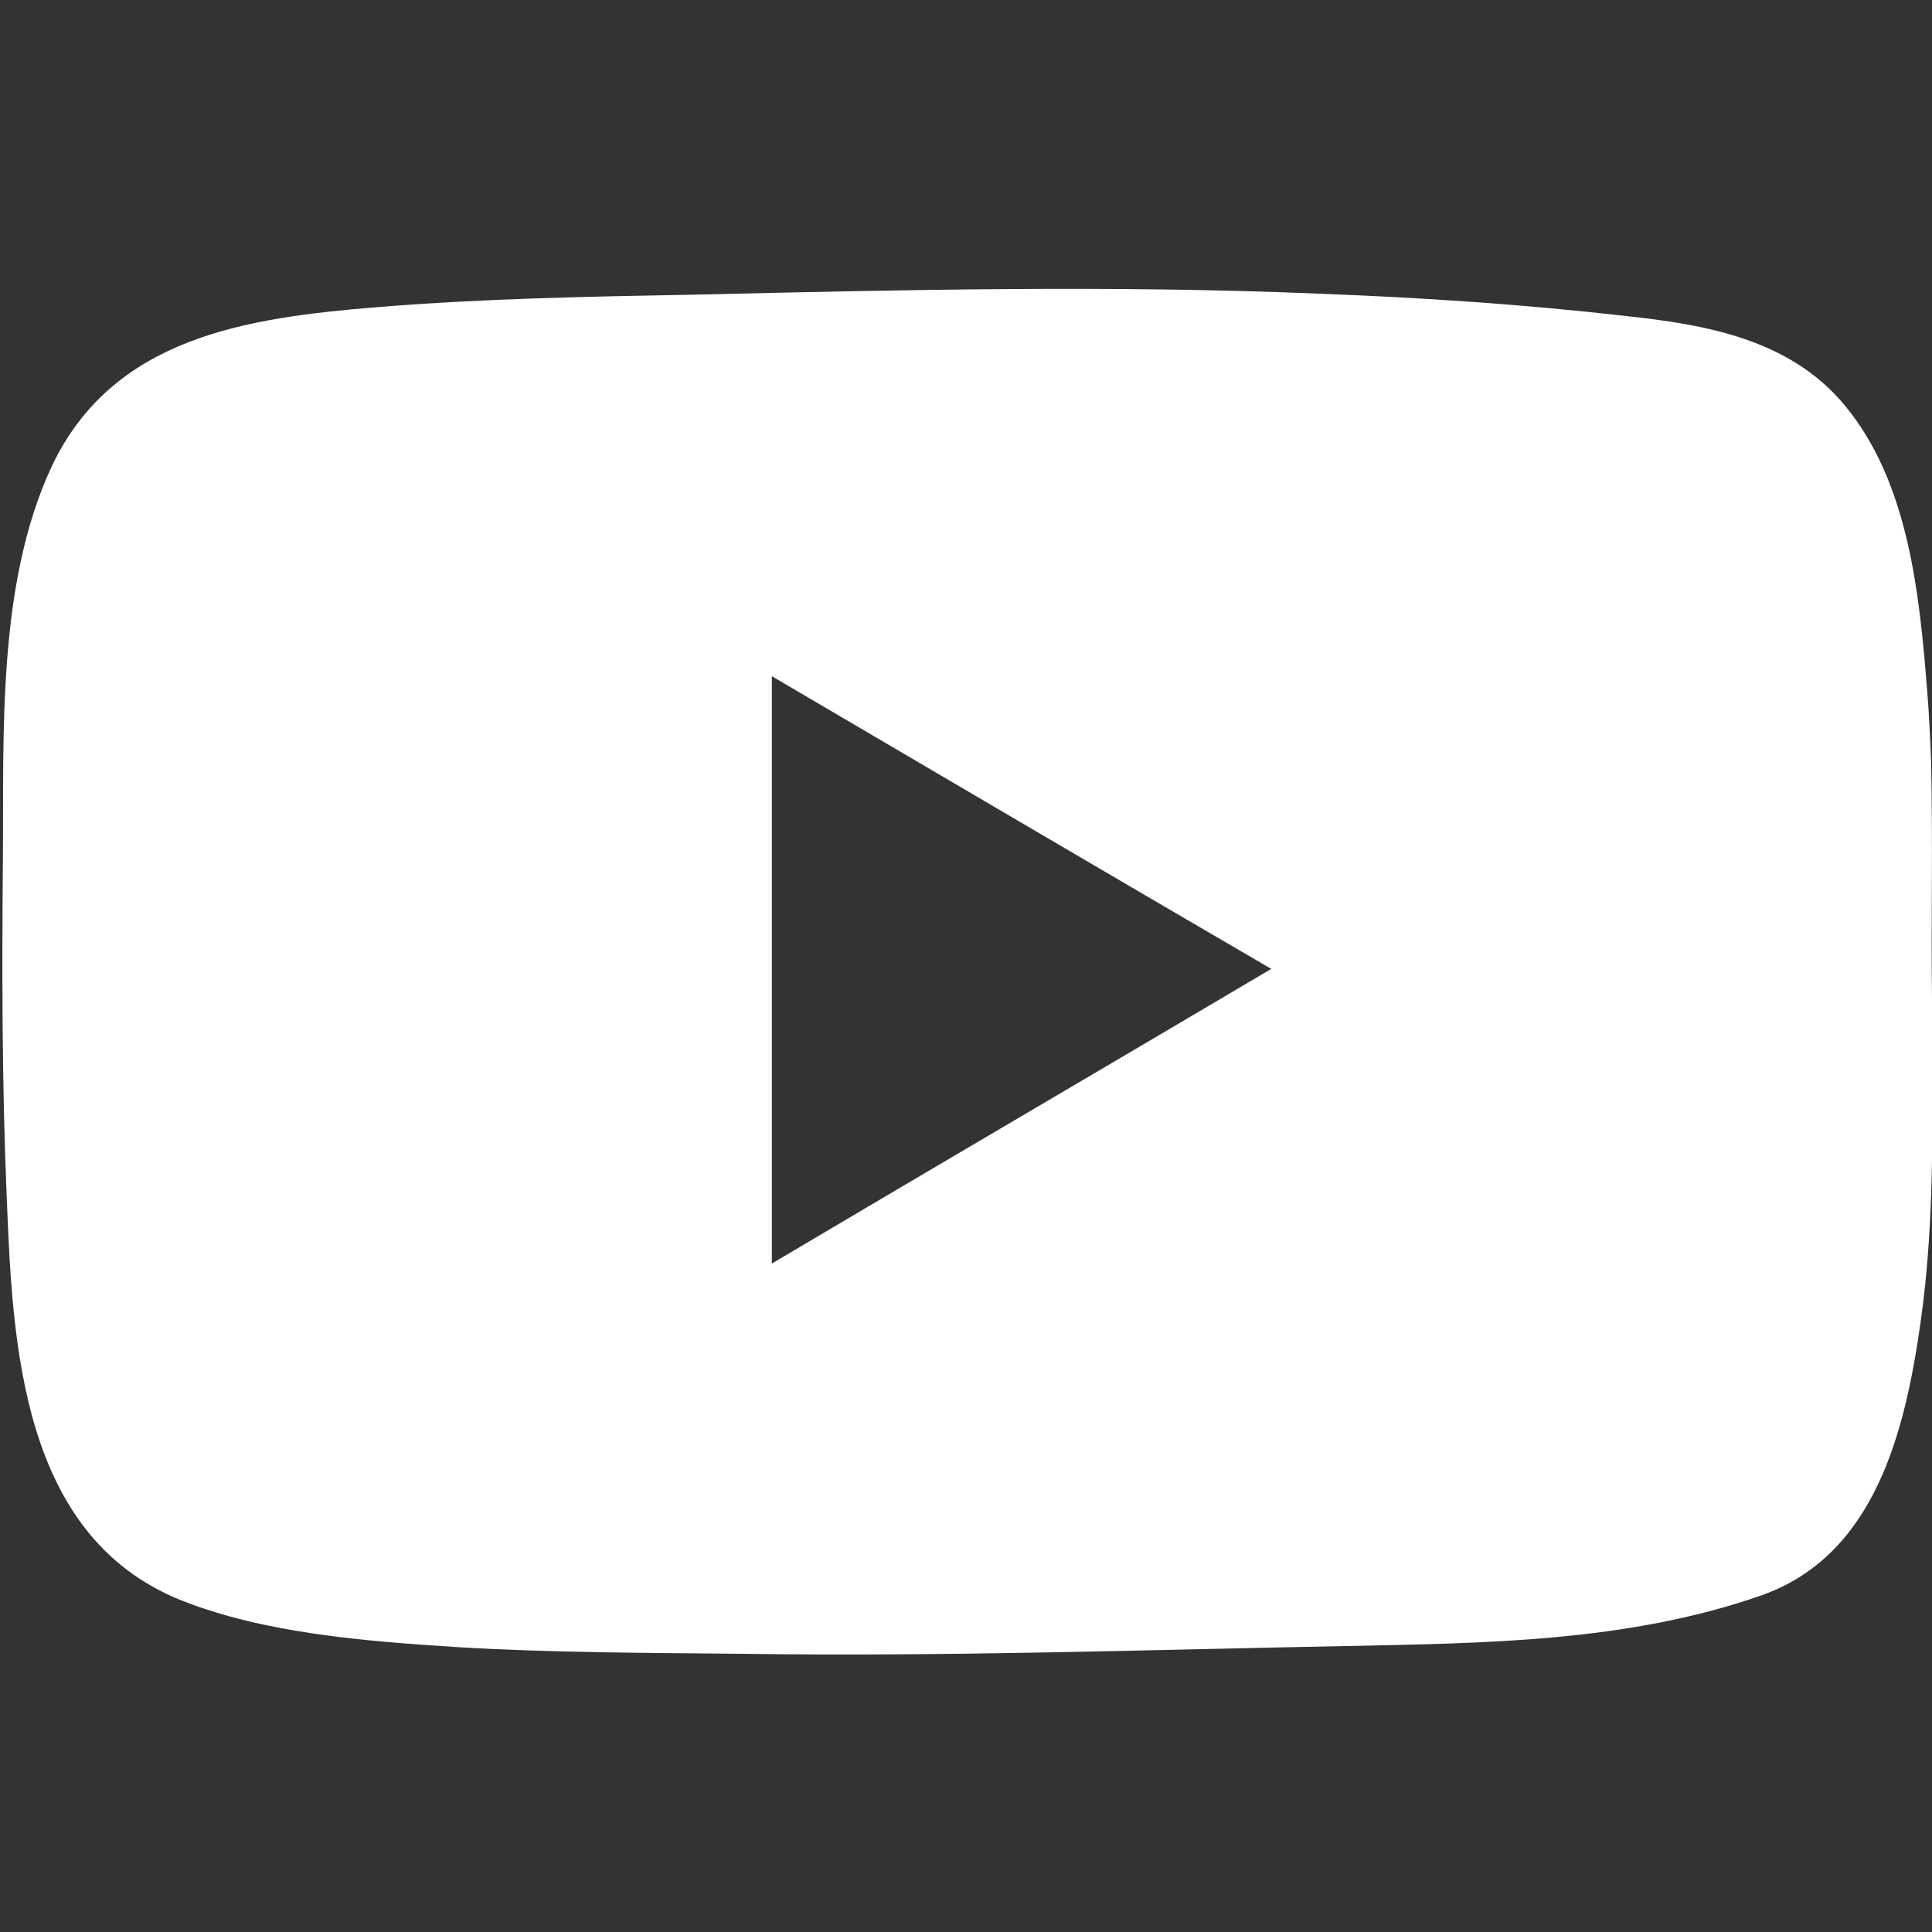 <?xml version="1.0" encoding="utf-8"?>
<!-- Generator: Adobe Illustrator 26.4.1, SVG Export Plug-In . SVG Version: 6.00 Build 0)  -->
<svg version="1.1" id="Lager_1" xmlns="http://www.w3.org/2000/svg" xmlns:xlink="http://www.w3.org/1999/xlink" x="0px" y="0px"
	 viewBox="0 0 200 200" style="enable-background:new 0 0 200 200;" xml:space="preserve">
<rect x="0" y="0" width="200" height="200" fill="#333333" stroke="none"/>
<style type="text/css">
	.st0{display:none;}
	.st1{display:inline;fill-rule:evenodd;clip-rule:evenodd;fill:#1977F3;}
	.st2{display:inline;}
	.st3{fill-rule:evenodd;clip-rule:evenodd;fill:url(#SVGID_1_);}
	.st4{fill-rule:evenodd;clip-rule:evenodd;fill:#FFFFFF;}
	.st5{fill:#FFFFFF;}
</style>
<g id="Lager_2_00000049921444762770425810000008200789856181187201_" class="st0">
	<path class="st1" d="M197.7,101.1c0-53.9-43.7-97.7-97.7-97.7S2.3,47.1,2.3,101.1c0,48.8,35.7,89.2,82.4,96.5v-68.3H59.9v-28.2
		h24.8V79.6c0-24.5,14.6-38,36.9-38c10.7,0,21.9,1.9,21.9,1.9v24h-12.3c-12.1,0-15.9,7.5-15.9,15.3v18.3h27.1l-4.3,28.2h-22.8v68.3
		C162,190.3,197.7,149.9,197.7,101.1L197.7,101.1z"/>
</g>
<g id="Lager_3" class="st0">
	<g class="st2">
		<g>
			
				<linearGradient id="SVGID_1_" gradientUnits="userSpaceOnUse" x1="165.449" y1="42.208" x2="31.741" y2="163.339" gradientTransform="matrix(1 0 0 -1 0 202)">
				<stop  offset="0" style="stop-color:#FEC053"/>
				<stop  offset="0.327" style="stop-color:#F2203E"/>
				<stop  offset="0.648" style="stop-color:#B729A8"/>
				<stop  offset="1" style="stop-color:#5342D6"/>
			</linearGradient>
			<path class="st3" d="M34.9,2.8h130.2c17.9,0,32.6,14.7,32.6,32.6v130.2c0,17.9-14.7,32.6-32.6,32.6H34.9
				c-17.9,0-32.6-14.7-32.6-32.6V35.4C2.3,17.5,17,2.8,34.9,2.8L34.9,2.8z"/>
		</g>
		<g>
			<path class="st4" d="M145.5,100.5c0-25.1-20.4-45.5-45.5-45.5s-45.5,20.4-45.5,45.5S74.9,146,100,146S145.5,125.6,145.5,100.5
				L145.5,100.5z M144.6,48.9c-4.1,0-7.3,3.3-7.3,7.3c0,4.1,3.3,7.3,7.3,7.3s7.3-3.3,7.3-7.3C151.9,52.1,148.6,48.9,144.6,48.9
				L144.6,48.9z M62.8,38.3h74.3c13.8,0,25,11.3,25,25v74.3c0,13.8-11.2,25-25,25H62.8c-13.7,0-25-11.2-25-25V63.3
				C37.8,49.6,49.1,38.3,62.8,38.3L62.8,38.3z M137.2,30H62.8c-18.3,0-33.3,15-33.3,33.3v74.3c0,18.4,15,33.3,33.3,33.3h74.3
				c18.4,0,33.3-15,33.3-33.3V63.3C170.5,45,155.5,30,137.2,30L137.2,30z M64,100.5c0-19.9,16.1-36,36-36s36,16.1,36,36
				s-16.1,36-36,36S64,120.4,64,100.5L64,100.5z"/>
		</g>
	</g>
</g>
<path class="st5" d="M200,103.4c-0.1-8.3,0.1-16.6-0.1-24.8c-0.1-2.4-0.2-4.7-0.4-7.1c-0.8-10-1.9-21.5-8.5-29.5
	c-5.7-6.9-14.4-8.4-22.8-9.3c-10.5-1.2-21.1-1.9-31.7-2.3C115,29.5,93.5,30,72,30.5c-11,0.2-22,0.4-33,1.3
	c-13.5,1.1-27.4,3.1-33.7,16.6c-5.6,12.1-4.9,27.5-5,40.5c-0.1,11.7-0.1,23.4,0.4,35.1c0.6,15.2,1.5,34.9,17.9,41.6
	c8.7,3.5,19.3,4.3,28.6,4.9c9.9,0.6,19.8,0.6,29.7,0.7c20.8,0.3,41.5-0.4,62.3-0.8c14.4-0.3,29.2-0.4,43-5.2
	c11.9-4.1,15-17,16.6-28.2C200.4,125.9,200,114.6,200,103.4z M79.9,130.8c0-20.3,0-40.4,0-60.8c17.2,10.1,34.2,20.1,51.7,30.3
	C114.2,110.6,97.1,120.6,79.9,130.8z"/>
</svg>
